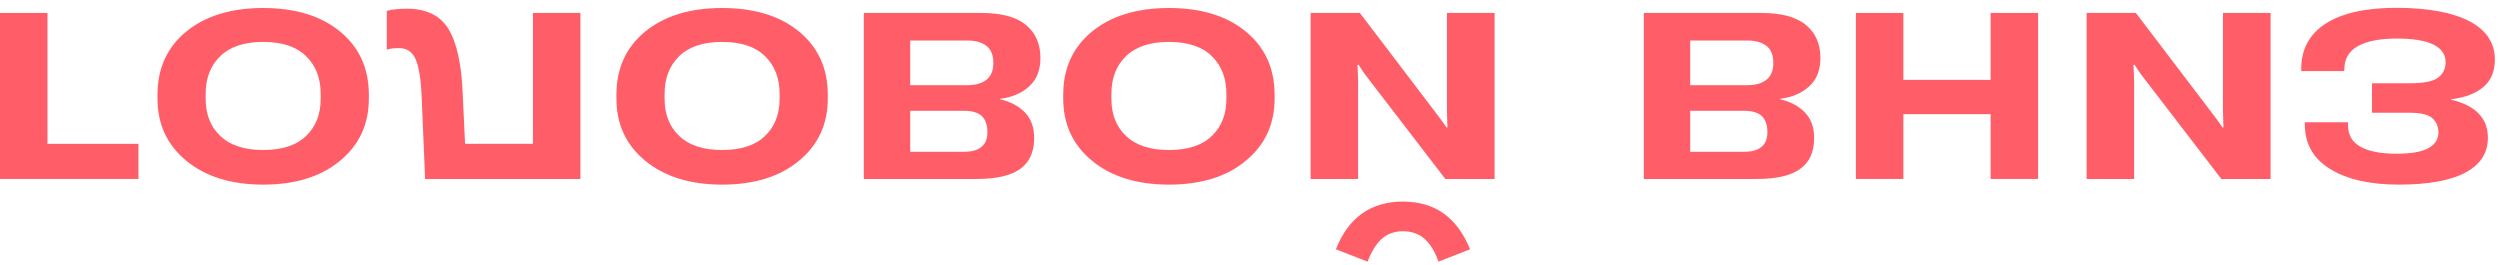 <?xml version="1.0" encoding="UTF-8"?> <svg xmlns="http://www.w3.org/2000/svg" width="311" height="33" viewBox="0 0 311 33" fill="none"><path d="M298.218 0.974C294.4 0.96 291.458 1.597 289.393 2.886C287.328 4.189 286.288 6.071 286.273 8.532V8.84H291.622L291.644 8.554C291.644 7.309 292.201 6.372 293.316 5.742C294.445 5.112 296.049 4.797 298.129 4.797C300.179 4.797 301.71 5.046 302.72 5.544C303.73 6.057 304.235 6.789 304.235 7.741C304.235 8.547 303.923 9.184 303.299 9.653C302.69 10.121 301.546 10.356 299.867 10.356H295.076V14.025H299.711C301.108 14.025 302.059 14.245 302.564 14.684C303.084 15.138 303.344 15.746 303.344 16.508C303.329 17.343 302.906 17.987 302.074 18.441C301.256 18.895 299.927 19.122 298.085 19.122C296.153 19.122 294.667 18.829 293.628 18.243C292.588 17.672 292.075 16.757 292.09 15.497V15.211H286.719V15.497C286.734 17.914 287.789 19.759 289.884 21.034C291.993 22.323 294.823 22.967 298.374 22.967C302.059 22.967 304.829 22.469 306.687 21.473C308.559 20.477 309.494 19.034 309.494 17.145C309.494 15.9 309.101 14.882 308.313 14.091C307.541 13.315 306.404 12.751 304.904 12.399V12.355C306.672 12.136 308.024 11.616 308.96 10.795C309.896 9.99 310.364 8.862 310.364 7.412C310.364 5.346 309.309 3.757 307.199 2.644C305.089 1.545 302.096 0.989 298.218 0.974Z" fill="#FF5E69"></path><path d="M259.576 1.611V22.264H265.482V10.444C265.482 9.946 265.474 9.557 265.459 9.279C265.459 9.001 265.437 8.598 265.393 8.071H265.549C265.846 8.525 266.069 8.862 266.217 9.081C266.381 9.301 266.693 9.711 267.153 10.312L276.335 22.264H282.463V1.611H276.535V13.541C276.535 13.966 276.543 14.325 276.557 14.618C276.572 14.926 276.587 15.336 276.602 15.848H276.468C276.171 15.394 275.941 15.065 275.777 14.86C275.629 14.655 275.324 14.252 274.864 13.651L265.705 1.611H259.576Z" fill="#FF5E69"></path><path d="M230.873 22.264H236.779V14.201H247.631V22.264H253.537V1.611H247.631V9.938H236.779V1.611H230.873V22.264Z" fill="#FF5E69"></path><path d="M204.488 1.611V22.264H218.55C220.987 22.264 222.784 21.847 223.943 21.012C225.102 20.177 225.681 18.902 225.681 17.189C225.681 15.856 225.303 14.794 224.545 14.003C223.787 13.212 222.762 12.663 221.47 12.355V12.289C222.955 12.099 224.159 11.579 225.08 10.729C226.001 9.88 226.461 8.708 226.461 7.214C226.461 5.456 225.852 4.079 224.634 3.083C223.431 2.102 221.588 1.611 219.107 1.611H204.488ZM210.26 13.783H216.968C217.948 13.783 218.676 13.996 219.152 14.42C219.627 14.86 219.865 15.541 219.865 16.464C219.865 17.269 219.62 17.87 219.13 18.265C218.654 18.675 217.934 18.881 216.968 18.881H210.26V13.783ZM210.26 5.039H217.369C218.364 5.039 219.152 5.258 219.731 5.698C220.311 6.137 220.6 6.84 220.6 7.807C220.615 8.73 220.34 9.426 219.776 9.894C219.211 10.363 218.409 10.597 217.369 10.597H210.26V5.039Z" fill="#FF5E69"></path><path d="M163.041 1.611V22.264H168.947V10.444C168.947 9.946 168.939 9.558 168.924 9.279C168.924 9.001 168.902 8.598 168.857 8.071H169.013C169.311 8.525 169.533 8.862 169.682 9.081C169.845 9.301 170.157 9.711 170.618 10.312L179.799 22.264H185.928V1.611H180V13.542C180 13.966 180.007 14.325 180.022 14.618C180.037 14.926 180.052 15.336 180.067 15.848H179.933C179.636 15.395 179.406 15.065 179.242 14.86C179.094 14.655 178.789 14.252 178.329 13.651L169.169 1.611H163.041ZM174.518 28.767C175.588 28.767 176.479 29.075 177.192 29.69C177.905 30.32 178.492 31.272 178.953 32.547L182.875 31.009C182.072 29.031 180.973 27.544 179.577 26.548C178.195 25.567 176.509 25.076 174.518 25.076C172.542 25.076 170.856 25.567 169.459 26.548C168.063 27.53 166.971 29.017 166.183 31.009L170.128 32.547C170.603 31.287 171.19 30.342 171.888 29.712C172.601 29.082 173.478 28.767 174.518 28.767Z" fill="#FF5E69"></path><path d="M132.264 11.806V12.245C132.264 15.453 133.46 18.038 135.852 20.001C138.258 21.979 141.445 22.967 145.412 22.967C149.408 22.967 152.595 21.979 154.972 20.001C157.364 18.038 158.56 15.453 158.56 12.245V11.806C158.56 8.51 157.364 5.881 154.972 3.918C152.595 1.97 149.408 0.996 145.412 0.996C141.43 0.996 138.244 1.97 135.852 3.918C133.46 5.881 132.264 8.51 132.264 11.806ZM138.258 12.311V11.652C138.258 9.719 138.867 8.159 140.086 6.972C141.304 5.8 143.079 5.215 145.412 5.215C147.759 5.215 149.535 5.8 150.738 6.972C151.956 8.159 152.565 9.719 152.565 11.652V12.311C152.565 14.23 151.956 15.768 150.738 16.925C149.535 18.082 147.759 18.661 145.412 18.661C143.079 18.661 141.304 18.082 140.086 16.925C138.867 15.768 138.258 14.23 138.258 12.311Z" fill="#FF5E69"></path><path d="M107.457 1.611V22.264H121.519C123.955 22.264 125.753 21.847 126.912 21.012C128.071 20.177 128.65 18.902 128.65 17.189C128.65 15.856 128.271 14.794 127.514 14.003C126.756 13.212 125.731 12.663 124.438 12.355V12.289C125.924 12.099 127.127 11.579 128.048 10.729C128.97 9.88 129.43 8.708 129.43 7.214C129.43 5.456 128.821 4.079 127.603 3.083C126.399 2.102 124.557 1.611 122.076 1.611H107.457ZM113.229 13.783H119.937C120.917 13.783 121.645 13.996 122.121 14.42C122.596 14.86 122.834 15.541 122.834 16.464C122.834 17.269 122.589 17.87 122.098 18.265C121.623 18.675 120.902 18.881 119.937 18.881H113.229V13.783ZM113.229 5.039H120.338C121.333 5.039 122.121 5.258 122.7 5.698C123.279 6.137 123.569 6.84 123.569 7.807C123.584 8.73 123.309 9.426 122.745 9.894C122.18 10.363 121.378 10.597 120.338 10.597H113.229V5.039Z" fill="#FF5E69"></path><path d="M76.682 11.806V12.245C76.682 15.453 77.878 18.038 80.269 20.001C82.676 21.979 85.863 22.967 89.83 22.967C93.826 22.967 97.013 21.979 99.39 20.001C101.782 18.038 102.978 15.453 102.978 12.245V11.806C102.978 8.51 101.782 5.881 99.39 3.918C97.013 1.97 93.826 0.996 89.83 0.996C85.848 0.996 82.662 1.97 80.269 3.918C77.878 5.881 76.682 8.51 76.682 11.806ZM82.676 12.311V11.652C82.676 9.719 83.285 8.159 84.504 6.972C85.722 5.8 87.497 5.215 89.83 5.215C92.177 5.215 93.953 5.8 95.156 6.972C96.374 8.159 96.983 9.719 96.983 11.652V12.311C96.983 14.23 96.374 15.768 95.156 16.925C93.953 18.082 92.177 18.661 89.83 18.661C87.497 18.661 85.722 18.082 84.504 16.925C83.285 15.768 82.676 14.23 82.676 12.311Z" fill="#FF5E69"></path><path d="M57.854 17.892L57.564 11.718C57.416 7.983 56.821 5.273 55.781 3.589C54.741 1.919 53.025 1.084 50.633 1.084C50.143 1.084 49.668 1.106 49.207 1.15C48.761 1.194 48.398 1.267 48.115 1.37V6.181C48.338 6.108 48.561 6.057 48.784 6.027C49.022 5.998 49.304 5.984 49.631 5.984C50.611 5.984 51.302 6.445 51.703 7.368C52.119 8.29 52.372 9.894 52.461 12.179L52.884 22.264H72.205V1.611H66.3V17.892H57.854Z" fill="#FF5E69"></path><path d="M19.59 11.806V12.245C19.59 15.453 20.786 18.038 23.178 20.001C25.584 21.979 28.771 22.967 32.738 22.967C36.734 22.967 39.921 21.979 42.298 20.001C44.69 18.038 45.886 15.453 45.886 12.245V11.806C45.886 8.51 44.69 5.881 42.298 3.918C39.921 1.97 36.734 0.996 32.738 0.996C28.756 0.996 25.57 1.97 23.178 3.918C20.786 5.881 19.59 8.51 19.59 11.806ZM25.584 12.311V11.652C25.584 9.719 26.194 8.159 27.412 6.972C28.63 5.8 30.405 5.215 32.738 5.215C35.085 5.215 36.861 5.8 38.064 6.972C39.282 8.159 39.892 9.719 39.892 11.652V12.311C39.892 14.23 39.282 15.768 38.064 16.925C36.861 18.082 35.085 18.661 32.738 18.661C30.405 18.661 28.63 18.082 27.412 16.925C26.194 15.768 25.584 14.23 25.584 12.311Z" fill="#FF5E69"></path><path d="M0 22.264H17.226V17.892H5.906V1.611H0V22.264Z" fill="#FF5E69"></path></svg> 